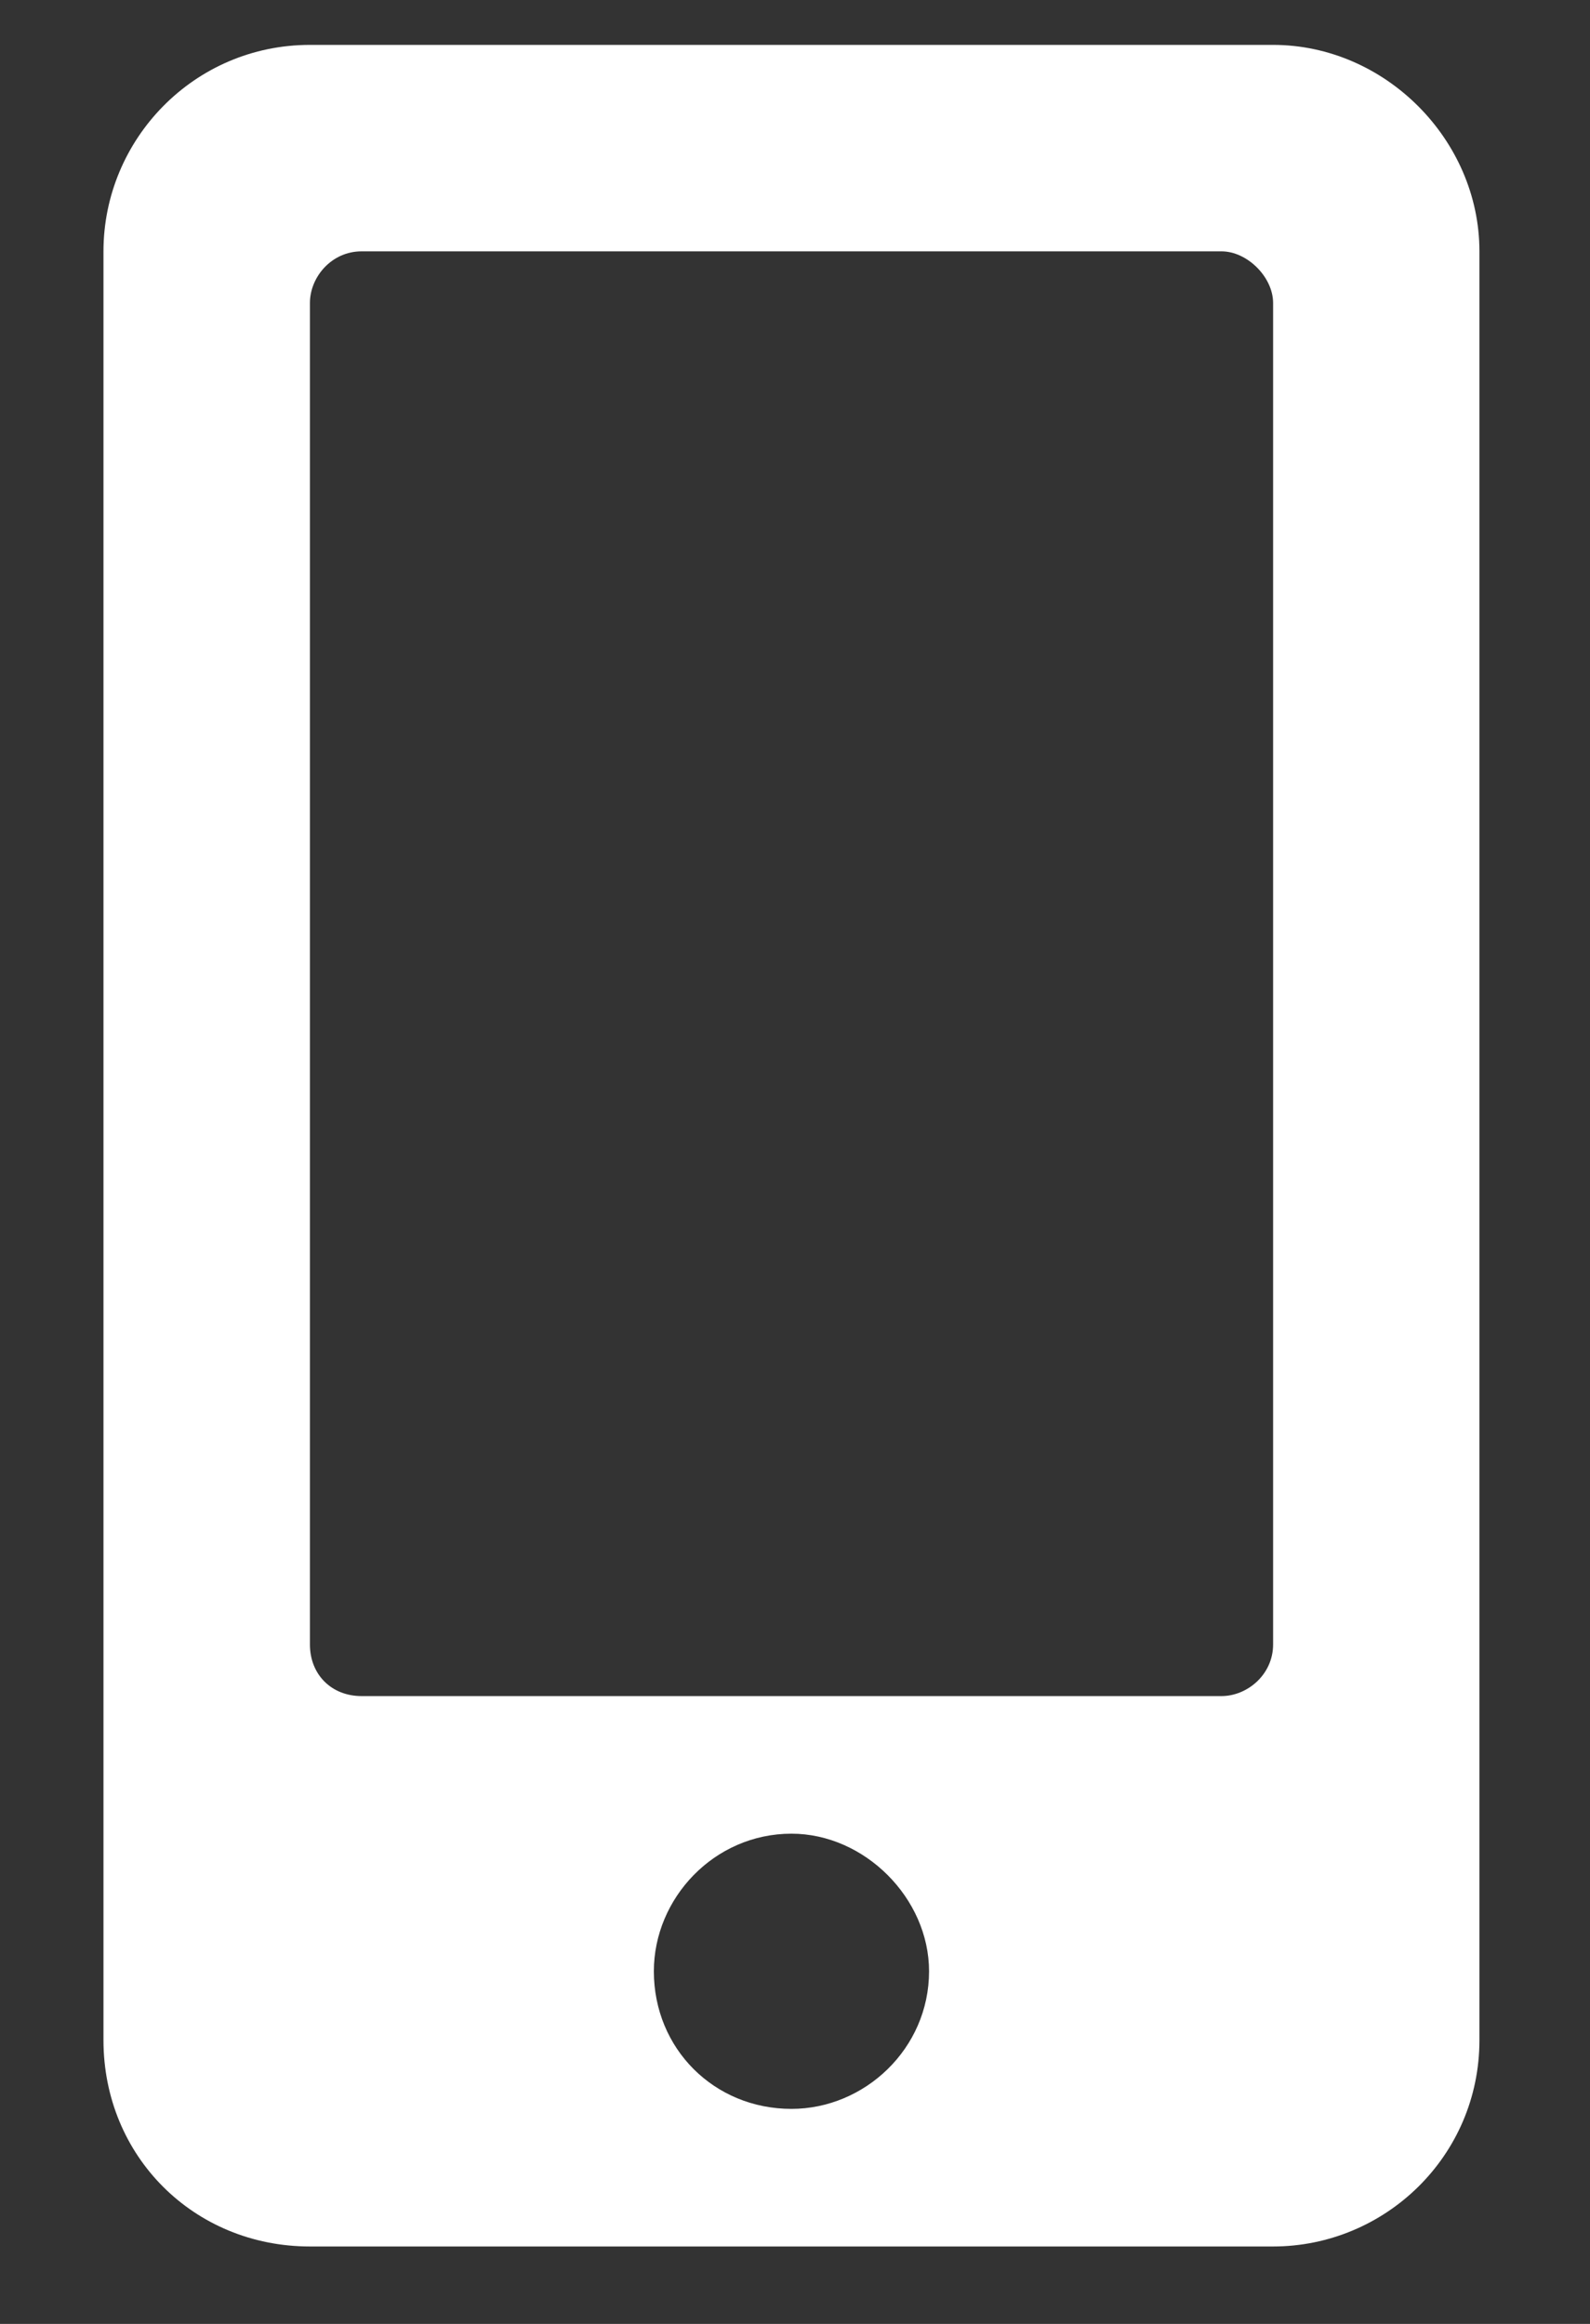 <svg width="13" height="19" viewBox="0 0 13 19" fill="none" xmlns="http://www.w3.org/2000/svg">
    <rect x="0" y="0" width="13" height="19" fill="#333333" stroke="none"/>
    <path
        d="M10.409 0.367C11.323 0.367 12.096 1.141 12.096 2.055V16.68C12.096 17.629 11.323 18.367 10.409 18.367H2.534C1.585 18.367 0.846 17.629 0.846 16.68V2.055C0.846 1.141 1.585 0.367 2.534 0.367H10.409ZM6.471 17.242C7.069 17.242 7.596 16.75 7.596 16.117C7.596 15.52 7.069 14.992 6.471 14.992C5.839 14.992 5.346 15.52 5.346 16.117C5.346 16.75 5.839 17.242 6.471 17.242ZM10.409 13.445V2.477C10.409 2.266 10.198 2.055 9.987 2.055H2.956C2.71 2.055 2.534 2.266 2.534 2.477V13.445C2.534 13.691 2.71 13.867 2.956 13.867H9.987C10.198 13.867 10.409 13.691 10.409 13.445Z"
        fill="white" />
</svg>